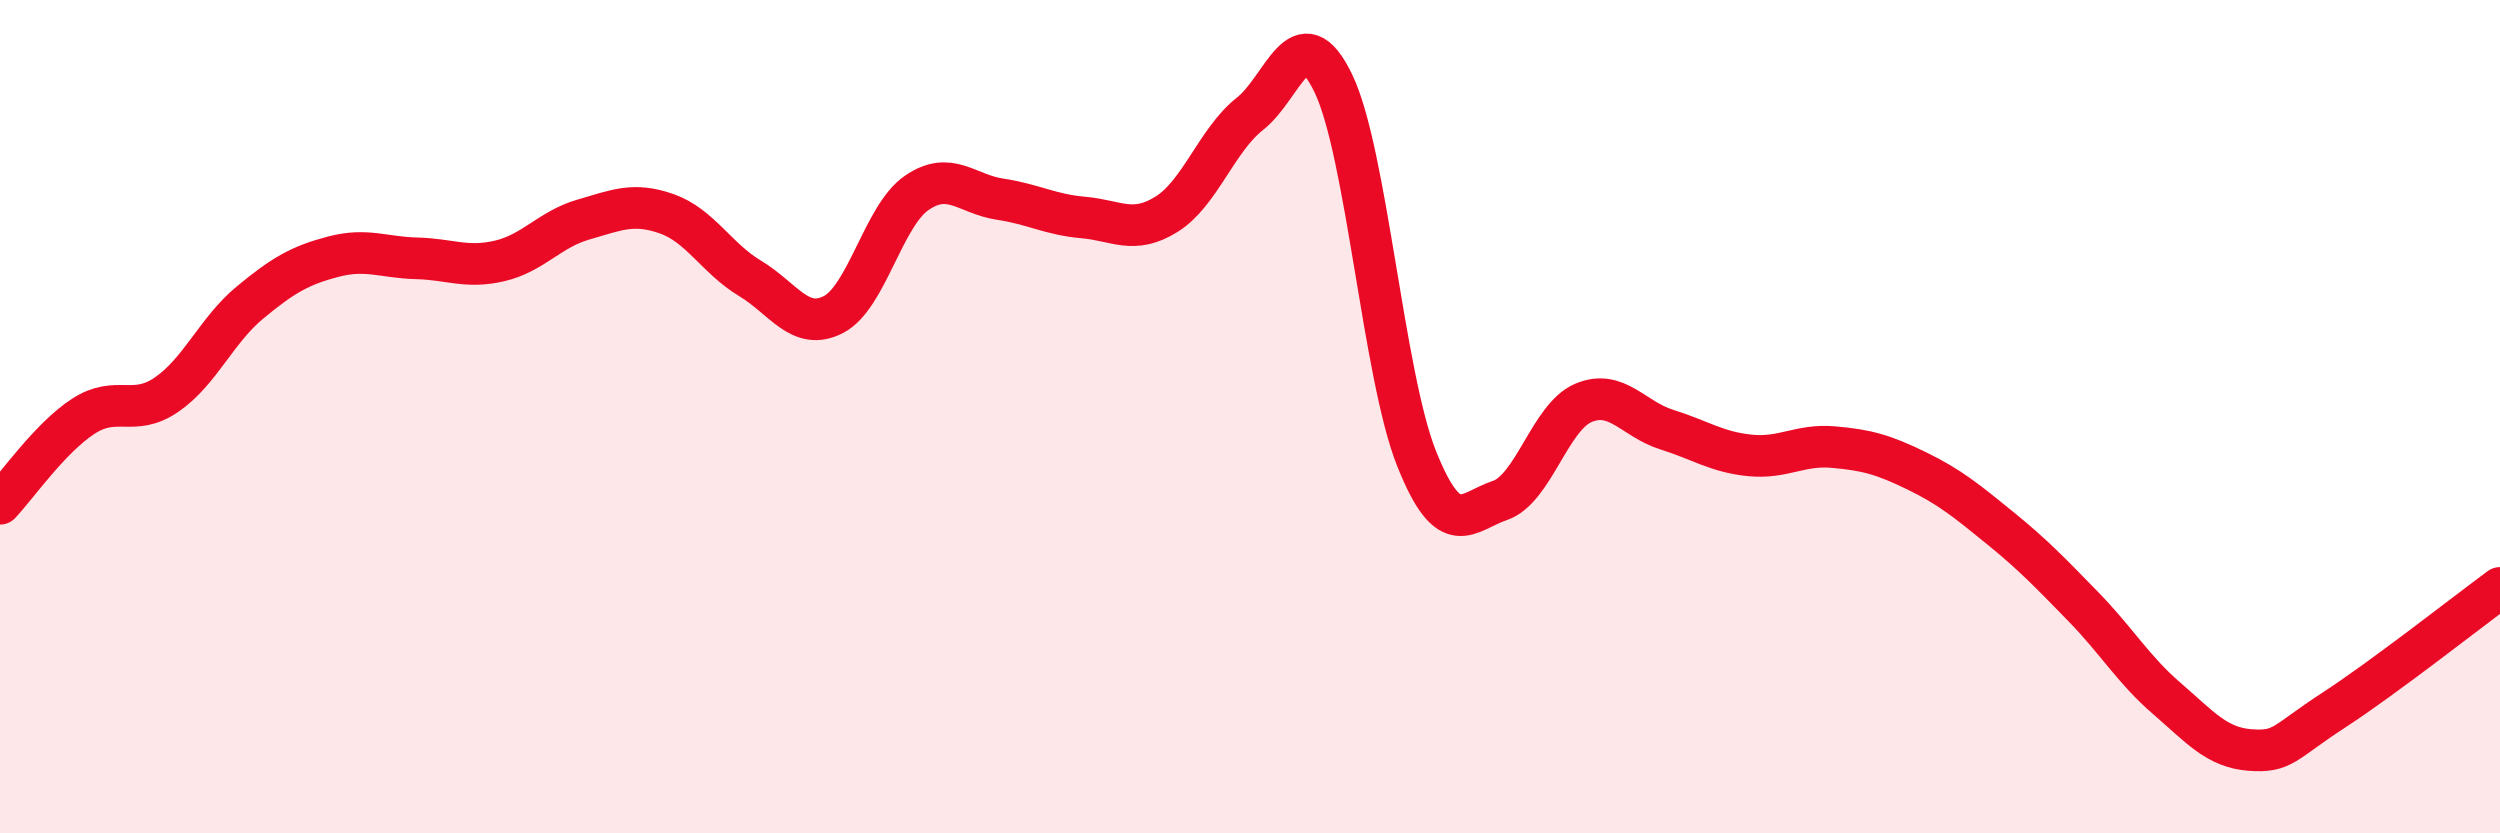 
    <svg width="60" height="20" viewBox="0 0 60 20" xmlns="http://www.w3.org/2000/svg">
      <path
        d="M 0,12.09 C 0.4,11.67 1.2,10.51 2,9.99 C 2.8,9.47 3.2,10.02 4,9.47 C 4.8,8.92 5.2,7.92 6,7.26 C 6.8,6.6 7.2,6.37 8,6.16 C 8.8,5.95 9.2,6.18 10,6.2 C 10.8,6.22 11.2,6.45 12,6.26 C 12.8,6.07 13.2,5.5 14,5.27 C 14.8,5.04 15.2,4.85 16,5.13 C 16.8,5.41 17.2,6.2 18,6.68 C 18.8,7.16 19.2,7.96 20,7.55 C 20.8,7.14 21.2,5.18 22,4.63 C 22.8,4.08 23.2,4.66 24,4.78 C 24.8,4.9 25.2,5.15 26,5.22 C 26.8,5.29 27.2,5.64 28,5.14 C 28.8,4.64 29.2,3.36 30,2.73 C 30.8,2.1 31.2,0.34 32,2 C 32.8,3.66 33.2,9.01 34,11.01 C 34.8,13.01 35.2,12.28 36,12.01 C 36.8,11.74 37.2,10.01 38,9.67 C 38.8,9.33 39.2,10.06 40,10.31 C 40.8,10.56 41.2,10.85 42,10.93 C 42.8,11.01 43.2,10.66 44,10.73 C 44.8,10.8 45.2,10.91 46,11.3 C 46.8,11.69 47.2,12.02 48,12.67 C 48.8,13.32 49.2,13.74 50,14.56 C 50.8,15.38 51.2,16.07 52,16.76 C 52.8,17.45 53.2,17.94 54,18 C 54.8,18.06 54.8,17.83 56,17.05 C 57.2,16.27 59.2,14.7 60,14.11L60 20L0 20Z"
        fill="#EB0A25"
        opacity="0.1"
        stroke-linecap="round"
        stroke-linejoin="round"
      />
      <path
        d="M 0,12.09 C 0.4,11.67 1.2,10.51 2,9.99 C 2.8,9.47 3.2,10.02 4,9.47 C 4.8,8.92 5.2,7.92 6,7.26 C 6.8,6.6 7.2,6.37 8,6.16 C 8.8,5.95 9.2,6.18 10,6.2 C 10.8,6.22 11.2,6.45 12,6.26 C 12.8,6.07 13.2,5.5 14,5.27 C 14.8,5.04 15.2,4.85 16,5.13 C 16.8,5.41 17.2,6.2 18,6.68 C 18.8,7.16 19.2,7.96 20,7.55 C 20.8,7.14 21.2,5.18 22,4.63 C 22.8,4.08 23.2,4.66 24,4.78 C 24.8,4.9 25.2,5.15 26,5.22 C 26.8,5.29 27.2,5.64 28,5.14 C 28.8,4.64 29.2,3.36 30,2.73 C 30.8,2.1 31.2,0.34 32,2 C 32.8,3.66 33.2,9.01 34,11.01 C 34.8,13.01 35.2,12.28 36,12.01 C 36.8,11.74 37.2,10.01 38,9.67 C 38.8,9.33 39.2,10.06 40,10.31 C 40.8,10.56 41.2,10.85 42,10.93 C 42.8,11.01 43.2,10.66 44,10.73 C 44.8,10.8 45.2,10.91 46,11.3 C 46.8,11.69 47.2,12.02 48,12.67 C 48.8,13.32 49.2,13.74 50,14.56 C 50.8,15.38 51.2,16.07 52,16.76 C 52.8,17.45 53.2,17.94 54,18 C 54.8,18.06 54.8,17.83 56,17.05 C 57.2,16.27 59.2,14.7 60,14.11"
        stroke="#EB0A25"
        stroke-width="1"
        fill="none"
        stroke-linecap="round"
        stroke-linejoin="round"
      />
    </svg>
  